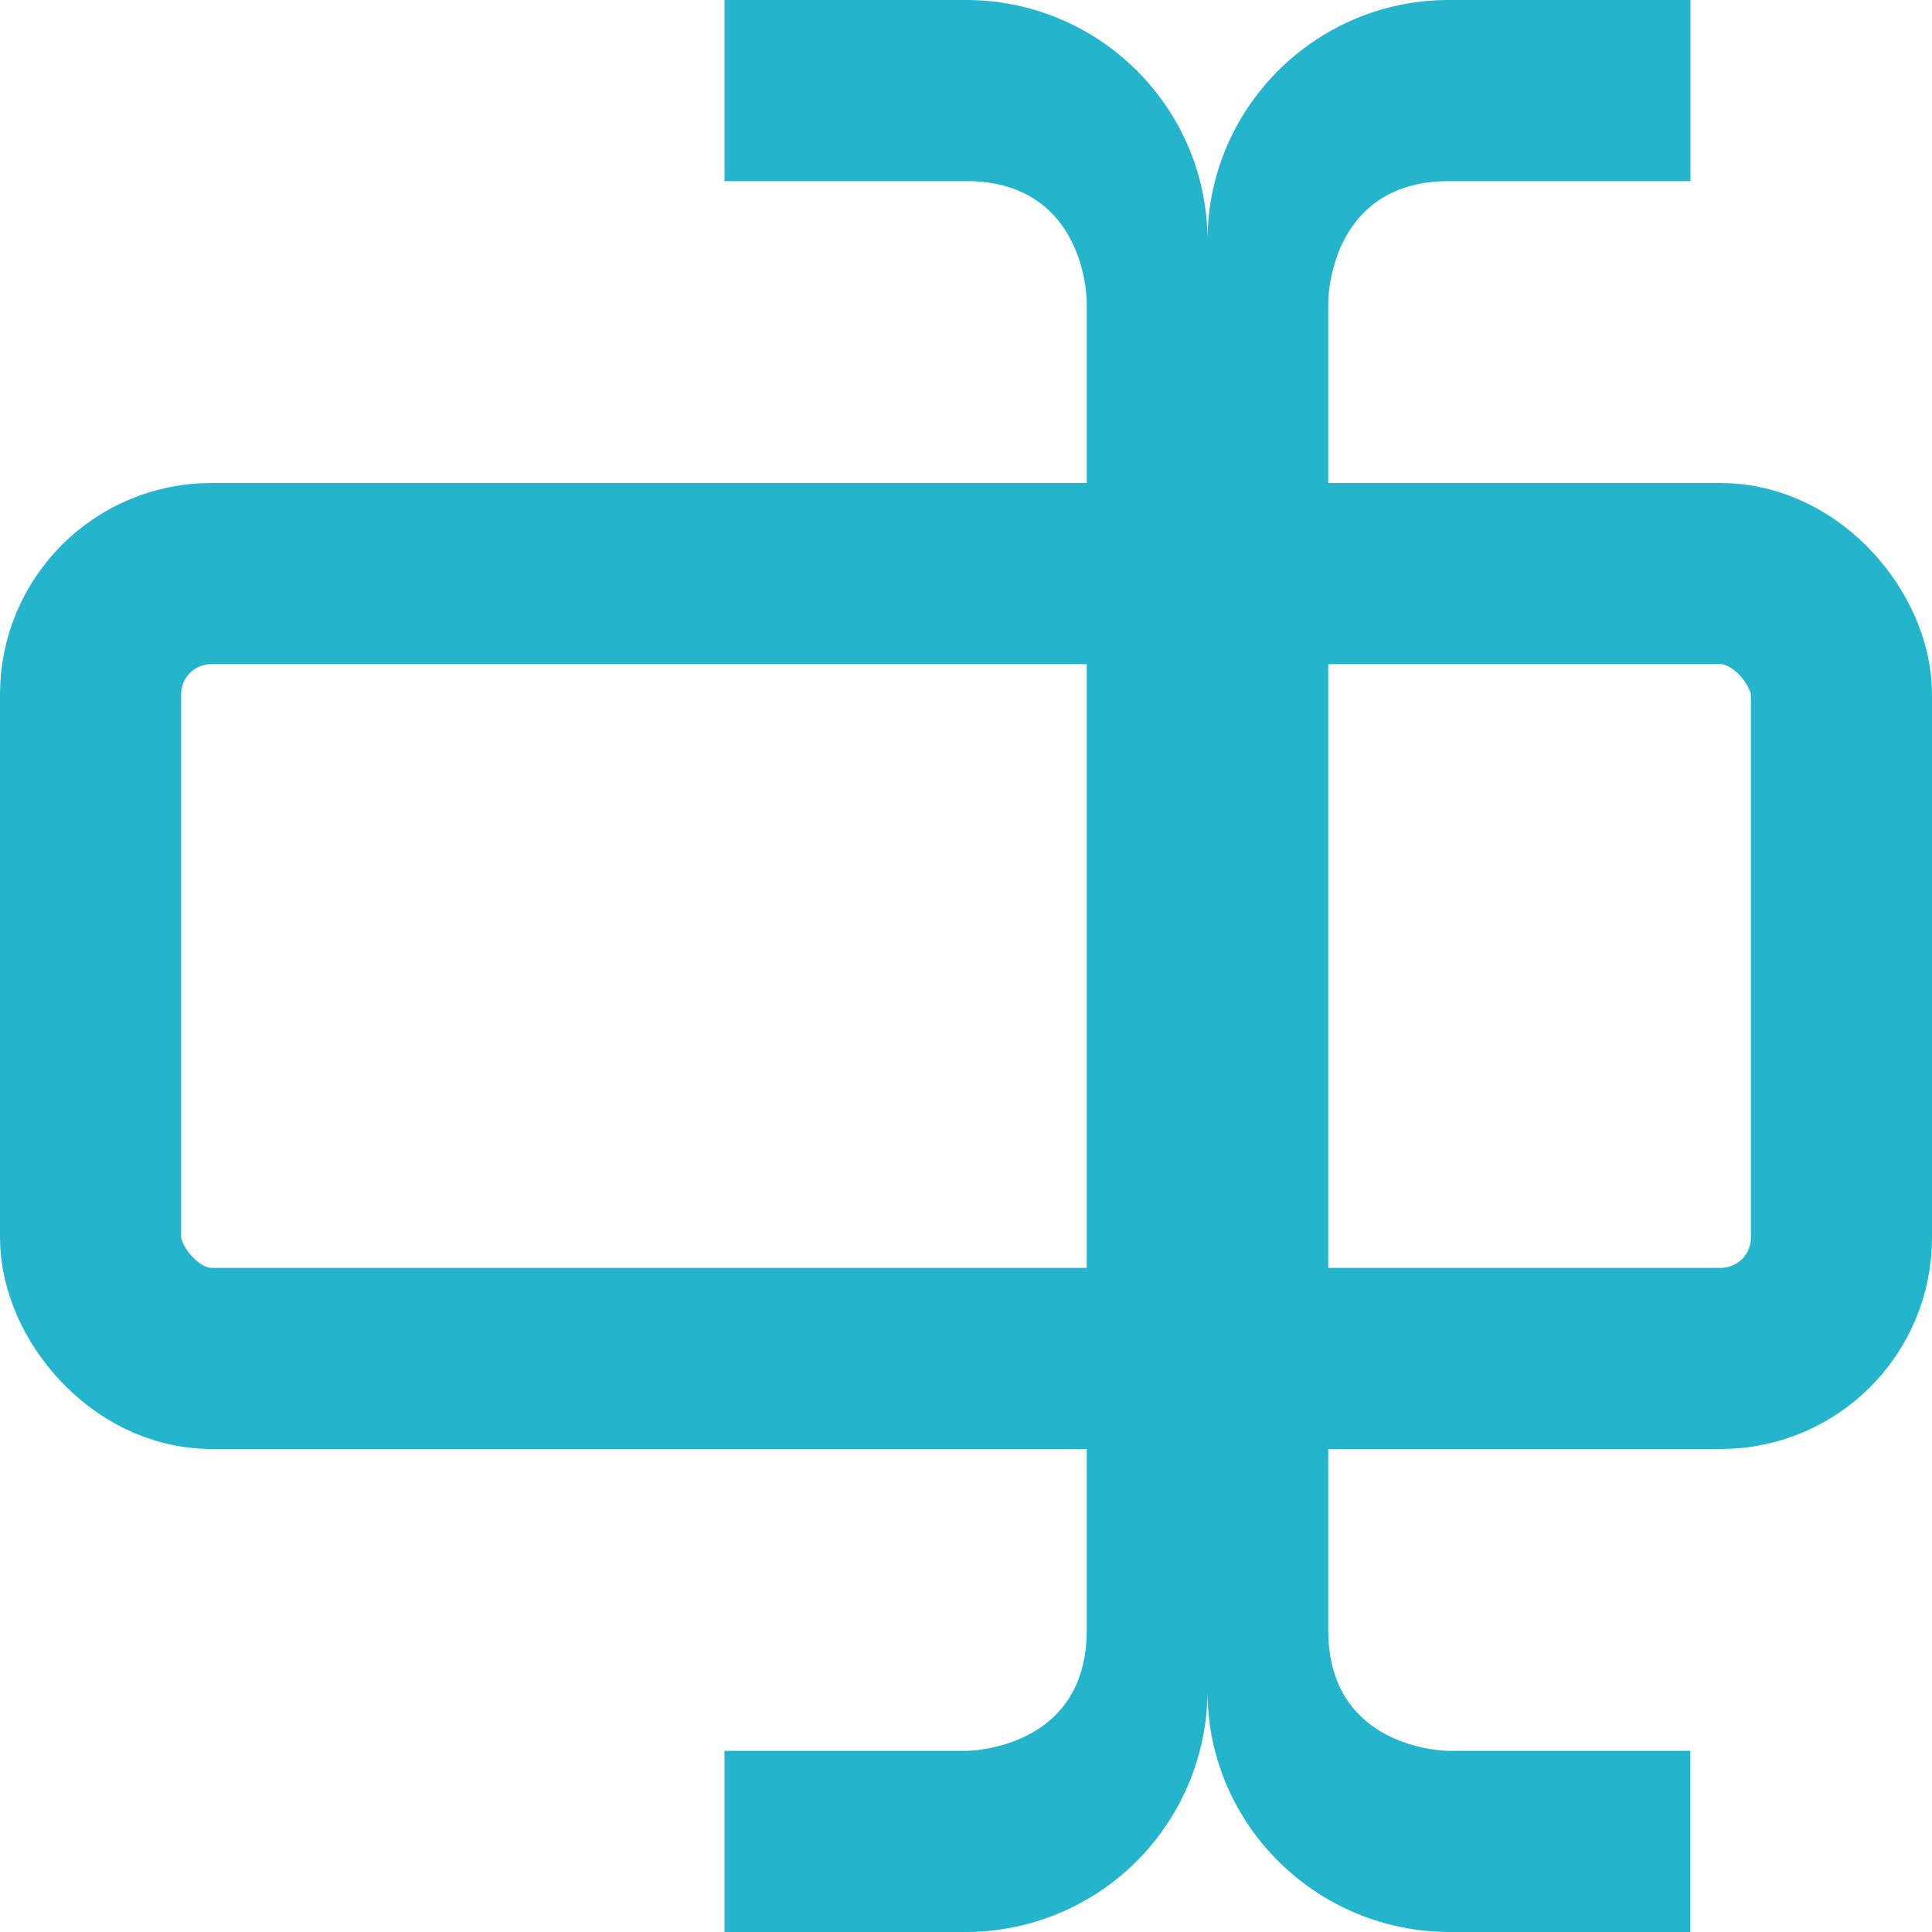 <svg width="16" height="16" xmlns="http://www.w3.org/2000/svg"><g fill="none" fill-rule="evenodd"><rect stroke="#24B5CC" stroke-width="1.5" x=".75" y="4.75" width="14.5" height="6.5" rx="1"/><path d="M14 14.5h-2s-1 0-1-1v-11s0-1 1-1h2V0h-2c-1.105 0-2 .895-2 1.994v12.012c0 1.101.9 1.994 2.009 1.994h1.99v-1.5zm-8 0V16h1.991A2.003 2.003 0 0 0 10 14.006V1.994C10 .894 9.105 0 8 0H6v1.5h2c1 0 1 1 1 1v11c0 1-1 1-1 1H6z" fill="#24B5CC"/></g></svg>